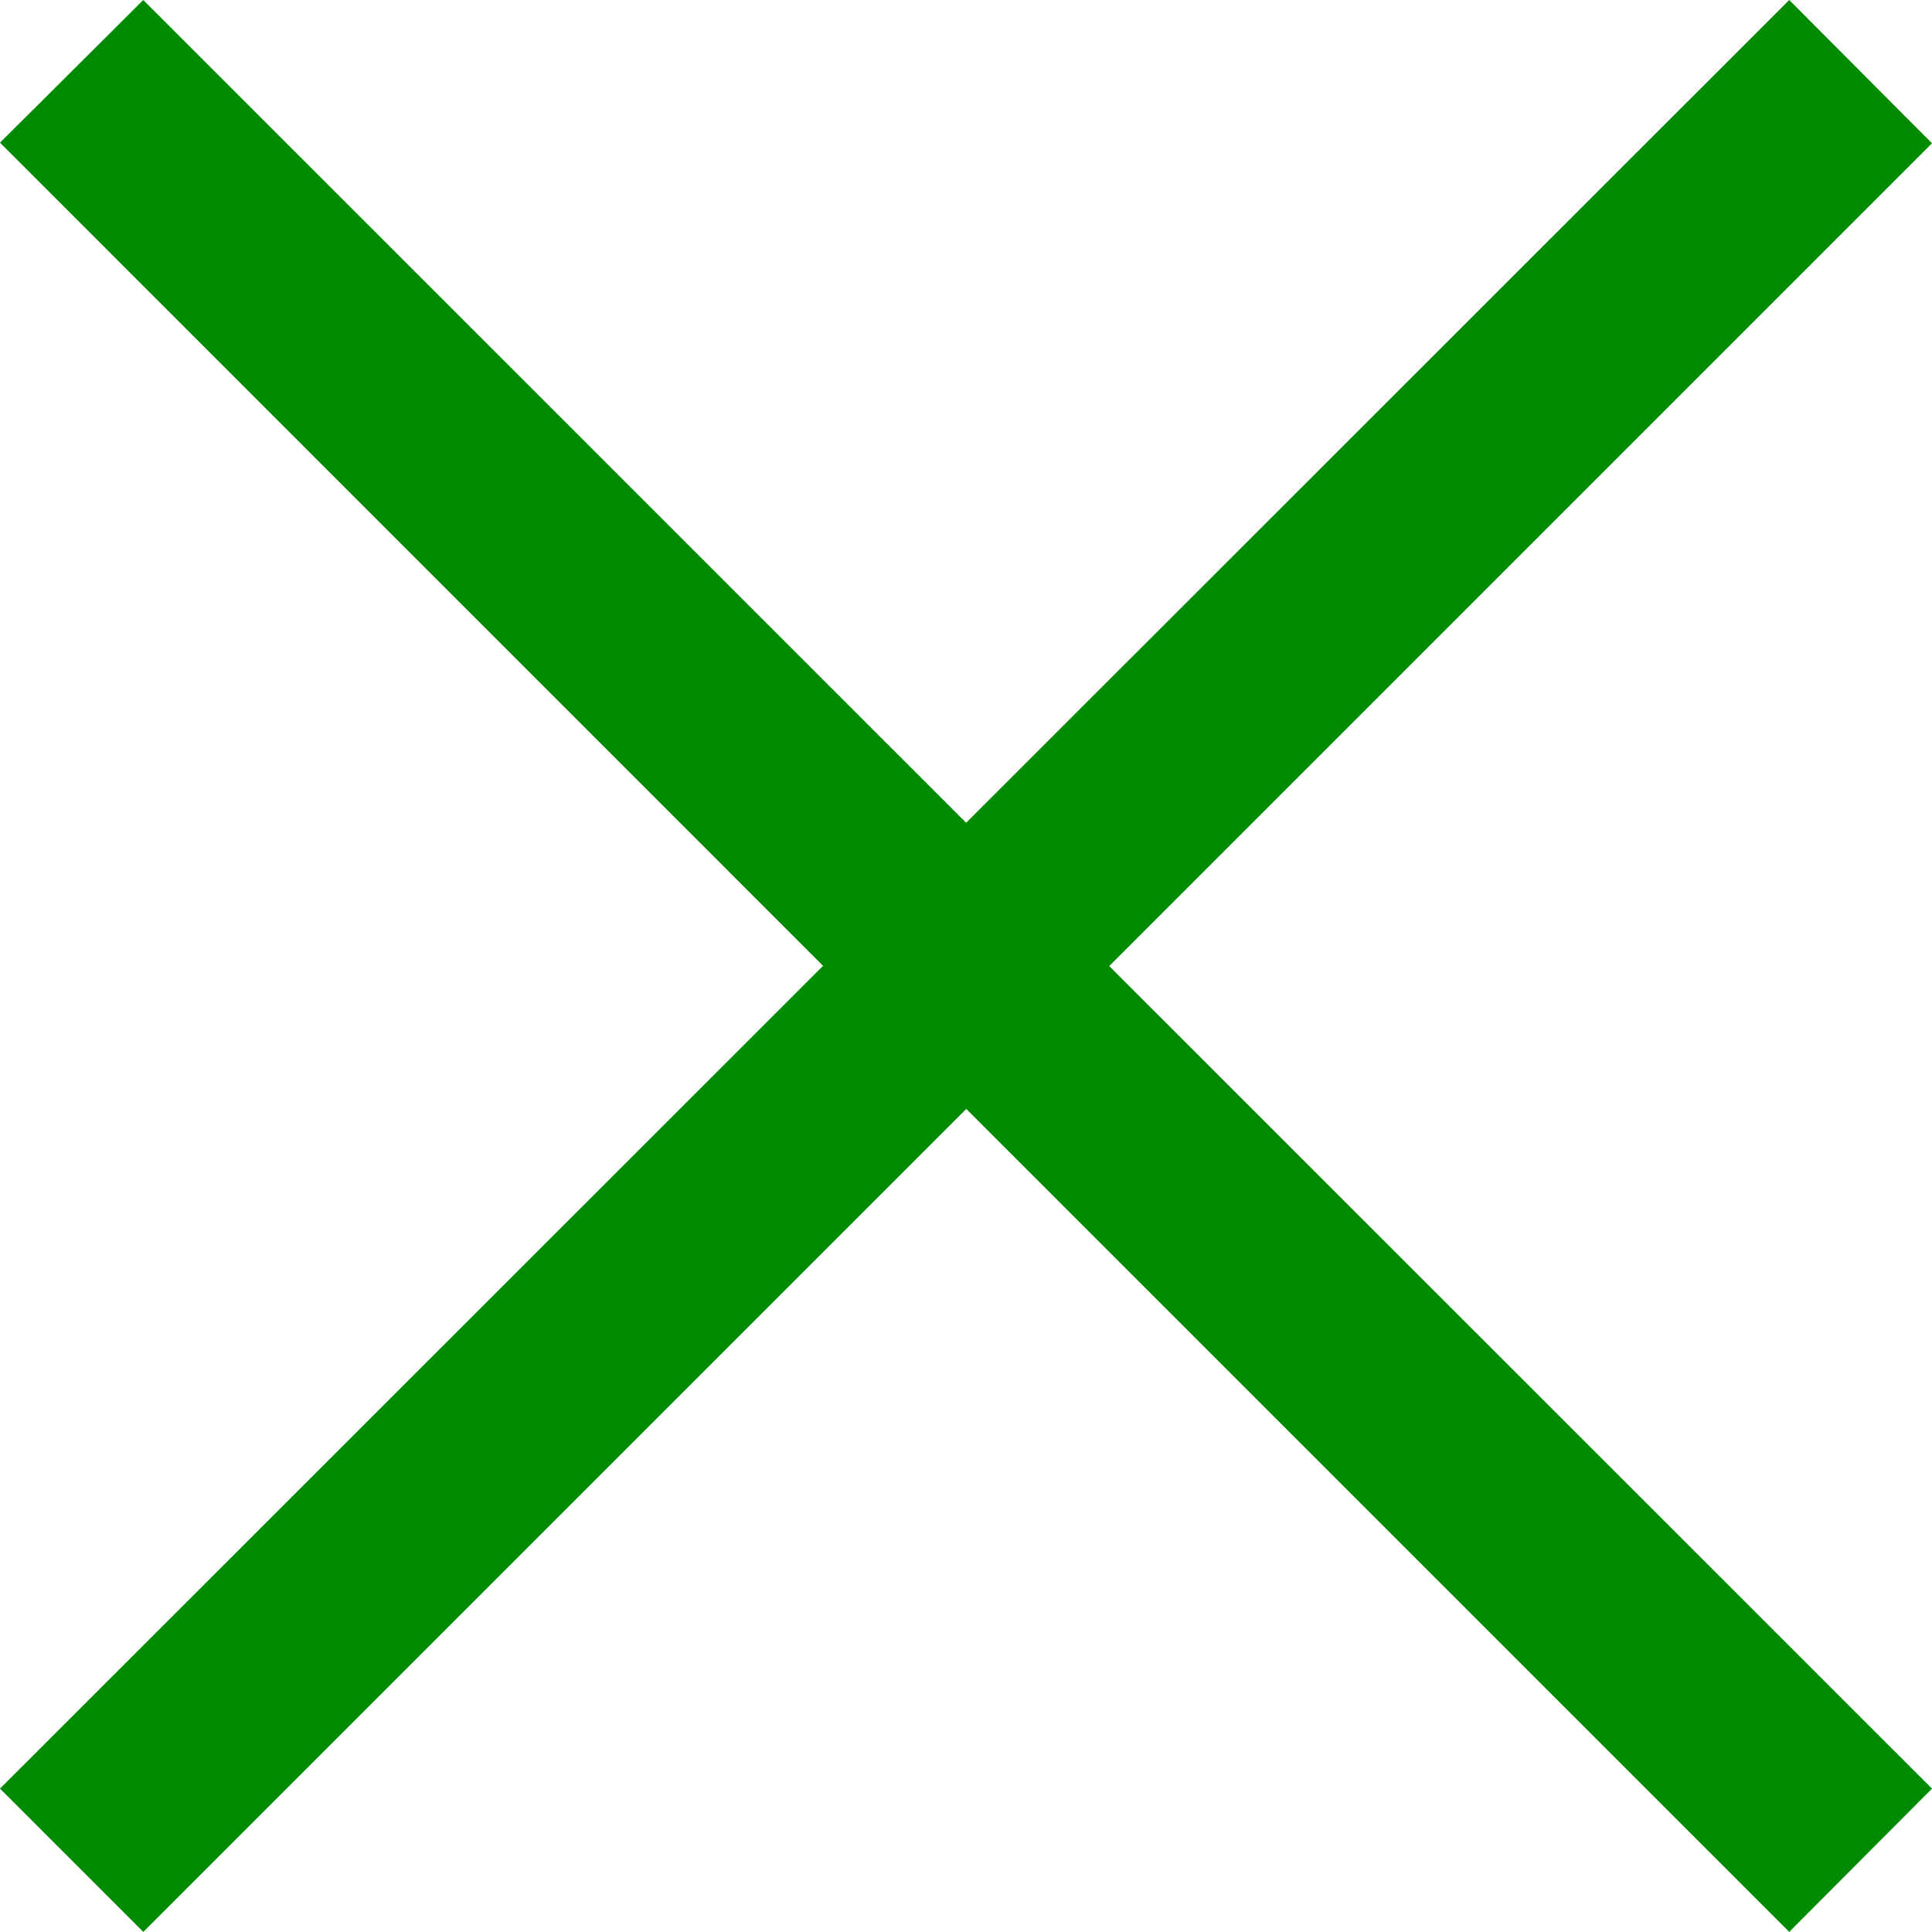 <svg xmlns="http://www.w3.org/2000/svg" width="19.093" height="19.092" viewBox="0 0 19.093 19.092">
  <g id="close-menu-button-mobile" transform="translate(-238.952 -10.455)">
    <path id="Union_1" data-name="Union 1" d="M11777.047,21445.961l-8.133,8.133-1.416-1.416,8.134-8.131-8.134-8.135,1.416-1.41,8.132,8.131,8.134-8.131,1.411,1.416-8.131,8.131,8.131,8.129-1.411,1.416Z" transform="translate(-11528.546 -21424.547)" fill="#008a00"/>
  </g>
</svg>
